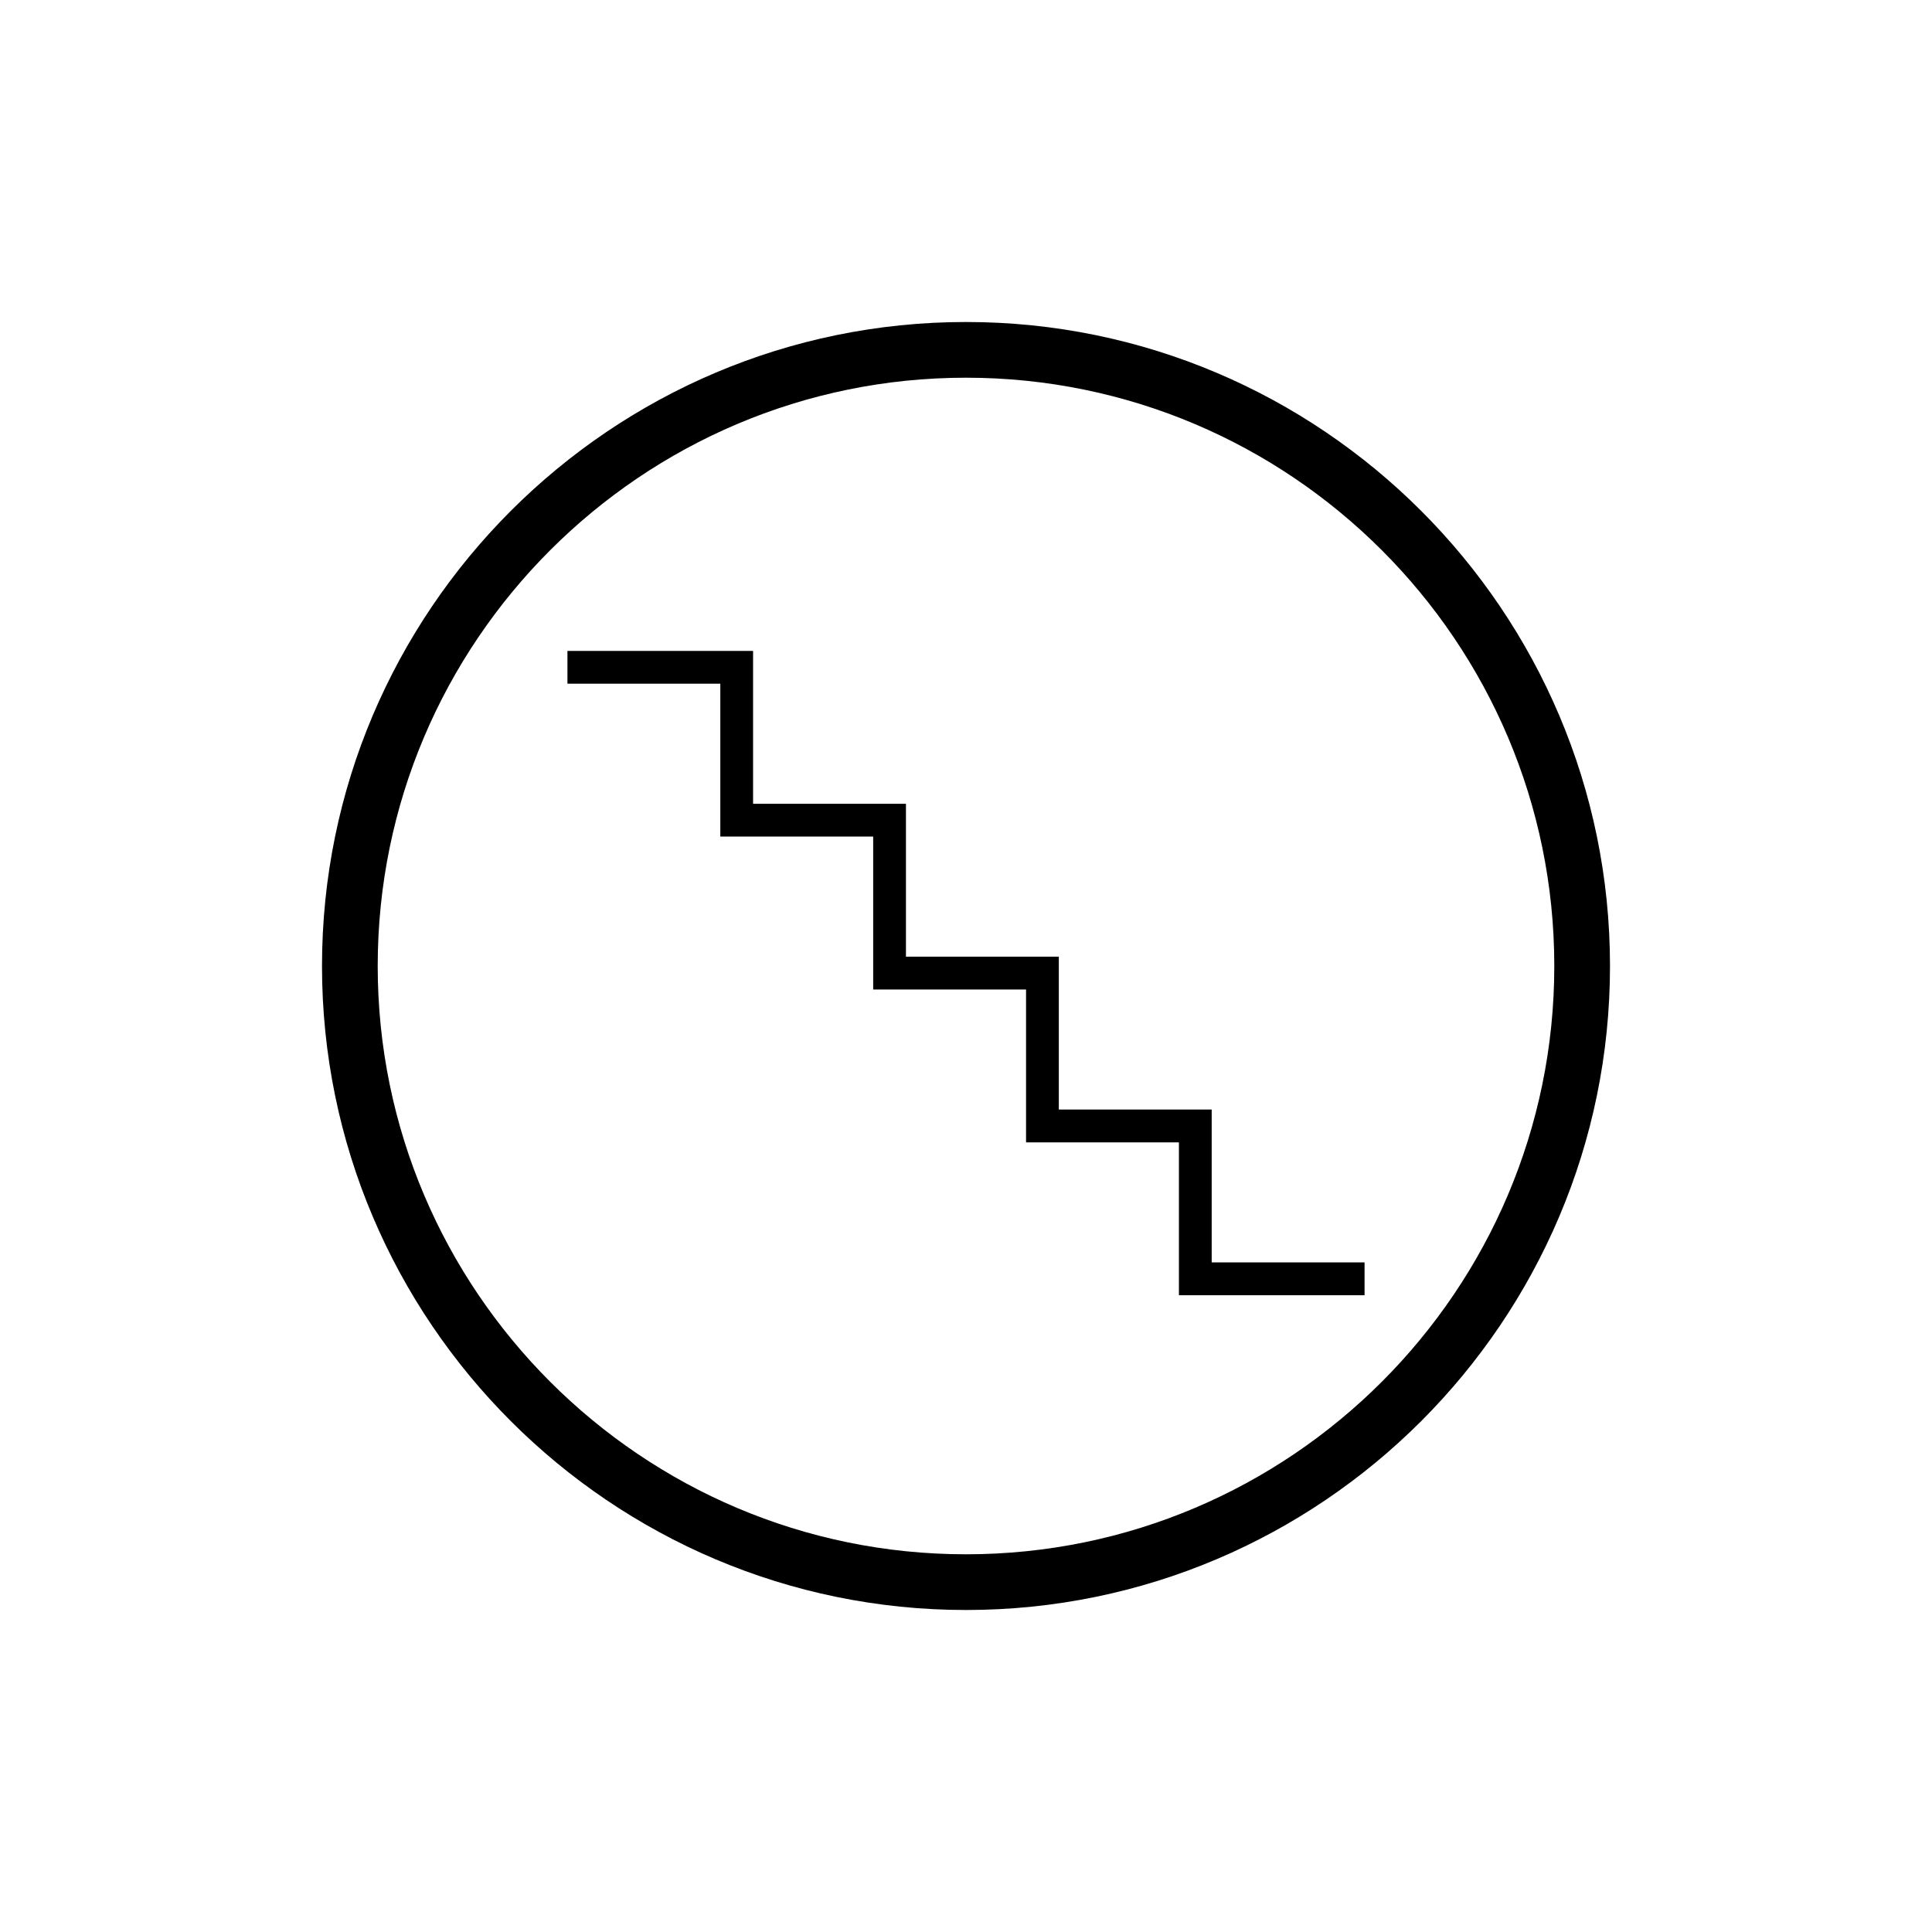 <?xml version="1.0" encoding="UTF-8"?>
<svg id="Vrstva_1" xmlns="http://www.w3.org/2000/svg" viewBox="0 0 240 240">
  <polygon points="169.51 160.9 146.45 160.9 146.45 141.91 127.46 141.91 127.46 122.92 108.47 122.92 108.47 103.92 89.48 103.92 89.48 84.93 70.49 84.93 70.49 80.86 93.55 80.86 93.55 99.85 112.54 99.85 112.54 118.84 131.53 118.84 131.53 137.83 150.52 137.83 150.52 156.82 169.51 156.82 169.51 160.9"/>
  <path d="M120,200c-44.11,0-80-35.89-80-80S75.89,40,120,40s80,35.89,80,80-35.89,80-80,80ZM120,46.92c-40.3,0-73.08,32.78-73.08,73.08s32.78,73.08,73.08,73.08,73.08-32.78,73.08-73.08-32.78-73.08-73.08-73.08Z"/>
</svg>